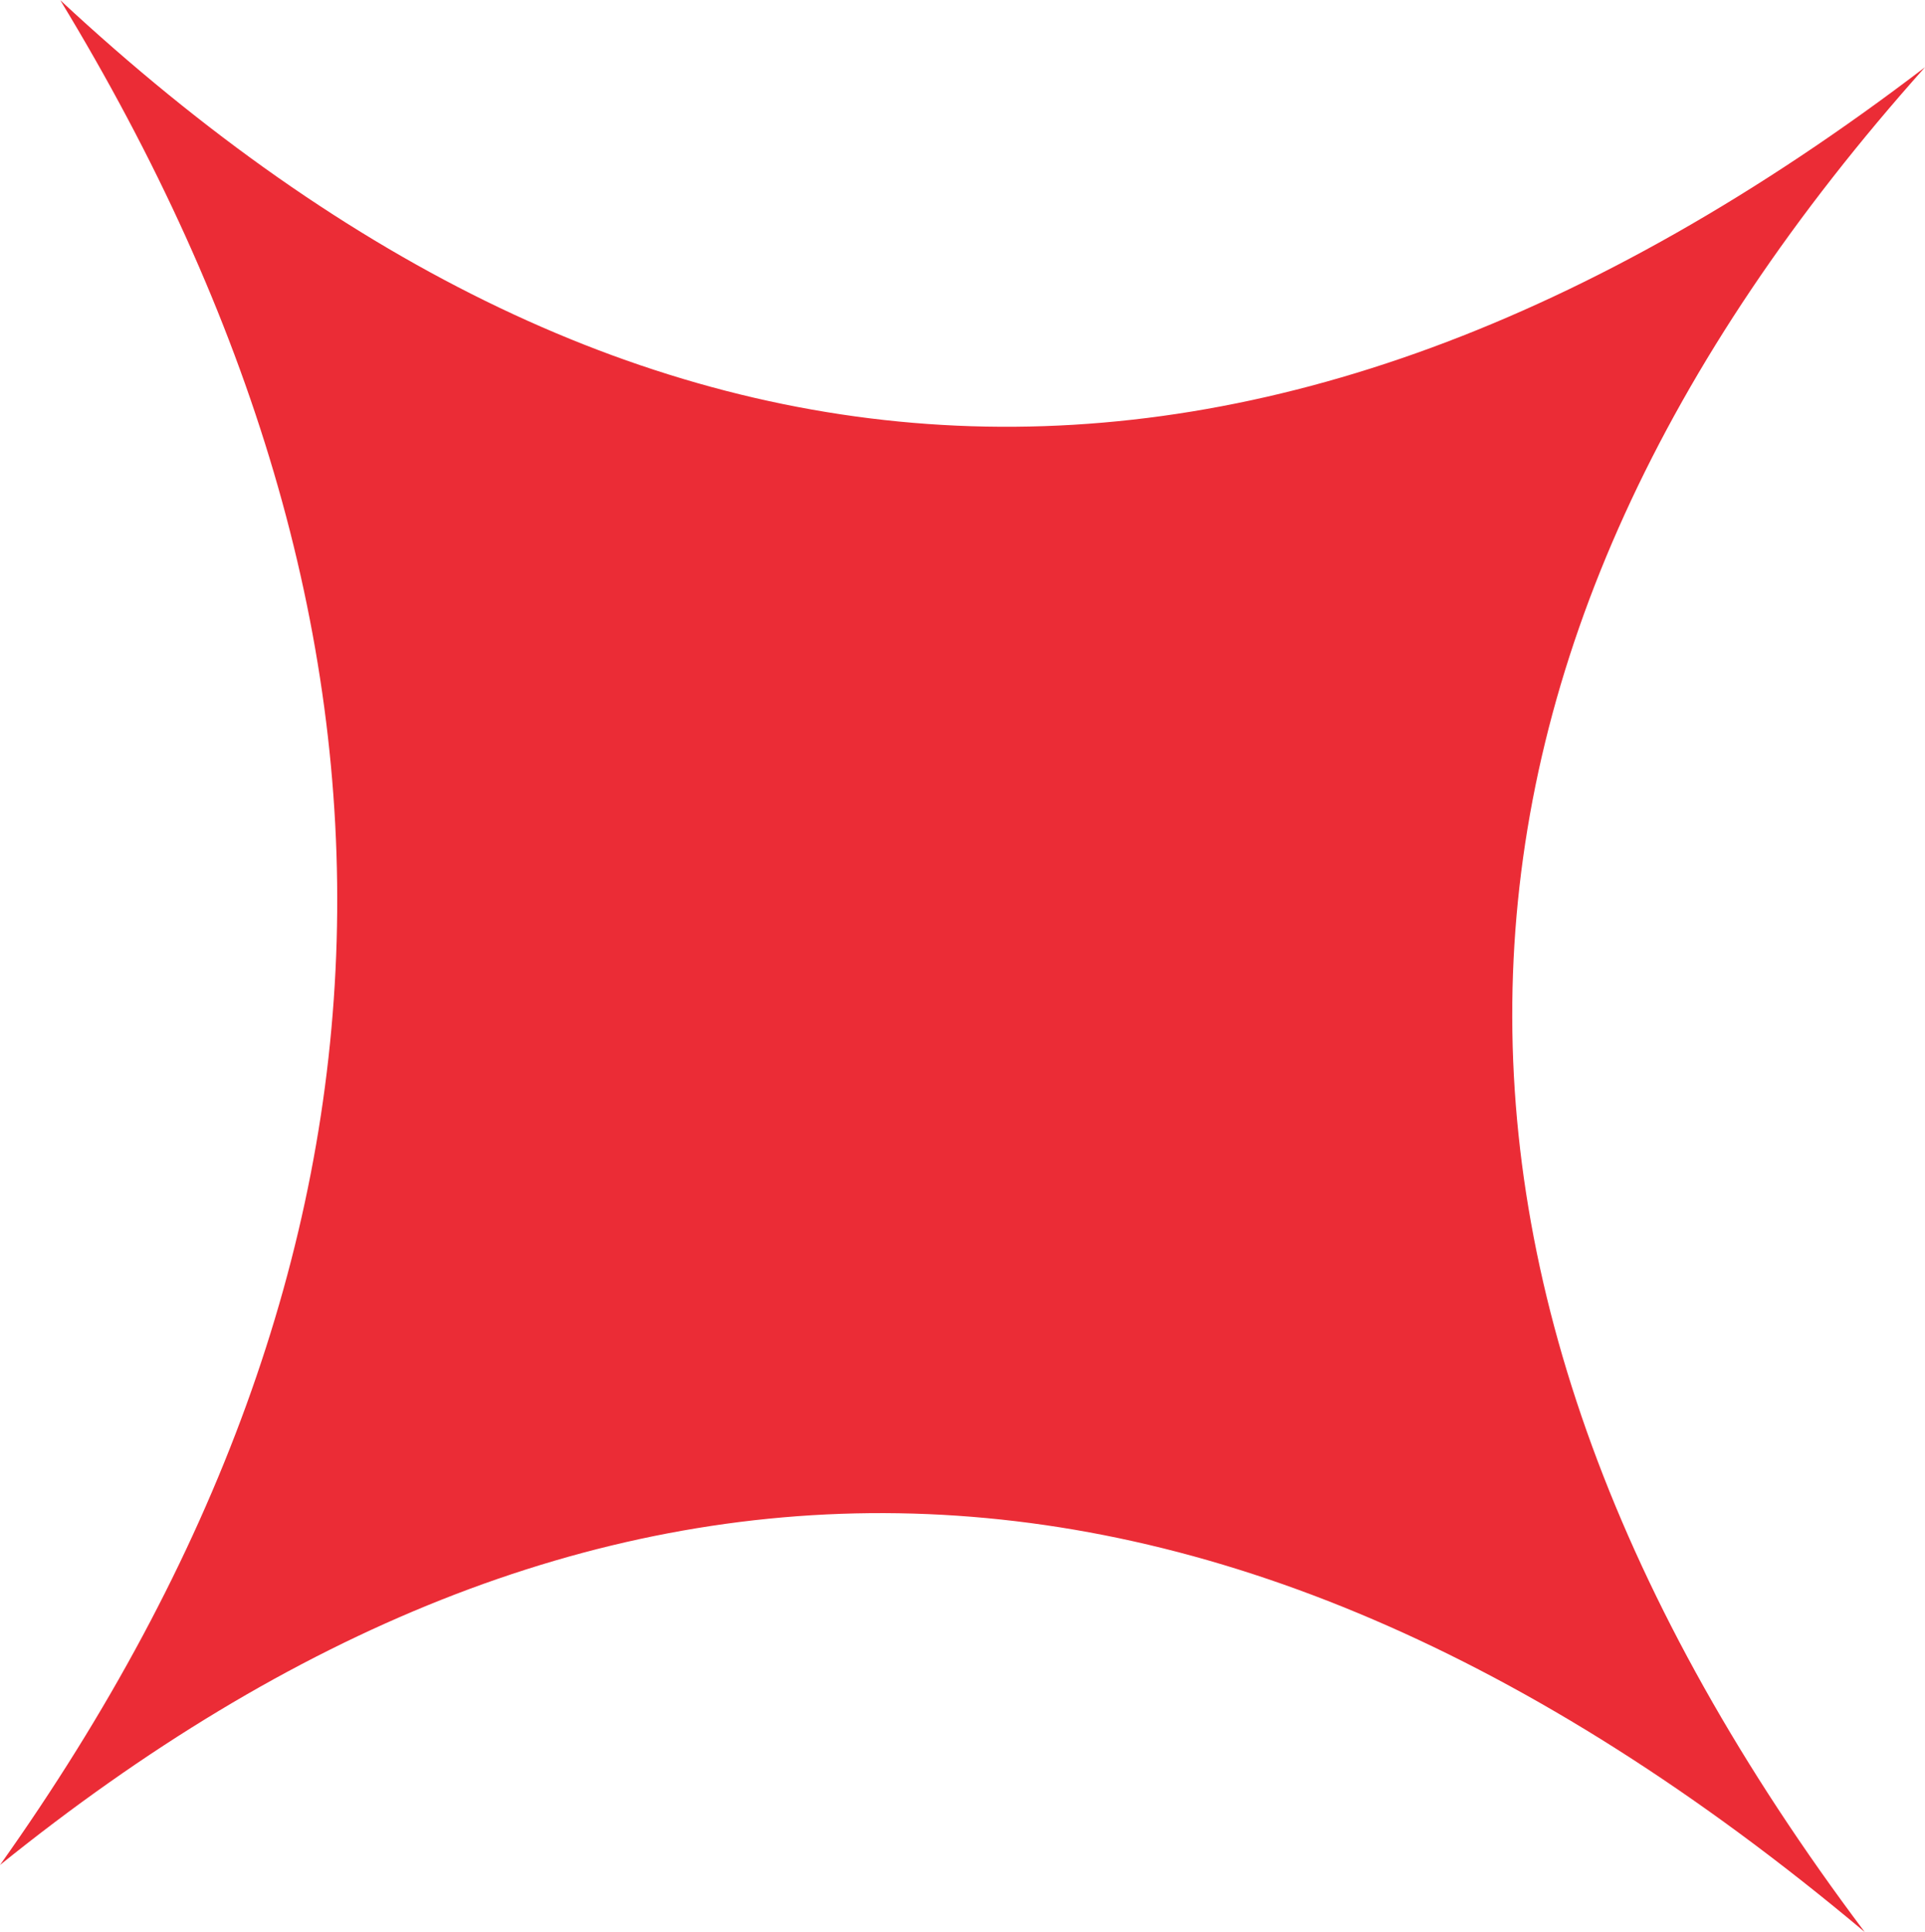 <?xml version="1.0" encoding="UTF-8"?> <!-- Creator: CorelDRAW --> <svg xmlns="http://www.w3.org/2000/svg" xmlns:xlink="http://www.w3.org/1999/xlink" xmlns:xodm="http://www.corel.com/coreldraw/odm/2003" xml:space="preserve" width="6.45mm" height="6.474mm" style="shape-rendering:geometricPrecision; text-rendering:geometricPrecision; image-rendering:optimizeQuality; fill-rule:evenodd; clip-rule:evenodd" viewBox="0 0 8.62 8.65"> <defs> <style type="text/css"> <![CDATA[ .fil0 {fill:#EB2C36} ]]> </style> </defs> <g id="Слой_x0020_1">  <path class="fil0" d="M-0 8.35c1.94,-2.73 1.99,-5.52 0.27,-8.35 2.57,2.39 5.35,2.59 8.35,0.3 -2.35,2.63 -2.48,5.41 -0.27,8.35 -2.99,-2.51 -5.76,-2.39 -8.35,-0.3z"></path> </g> </svg> 